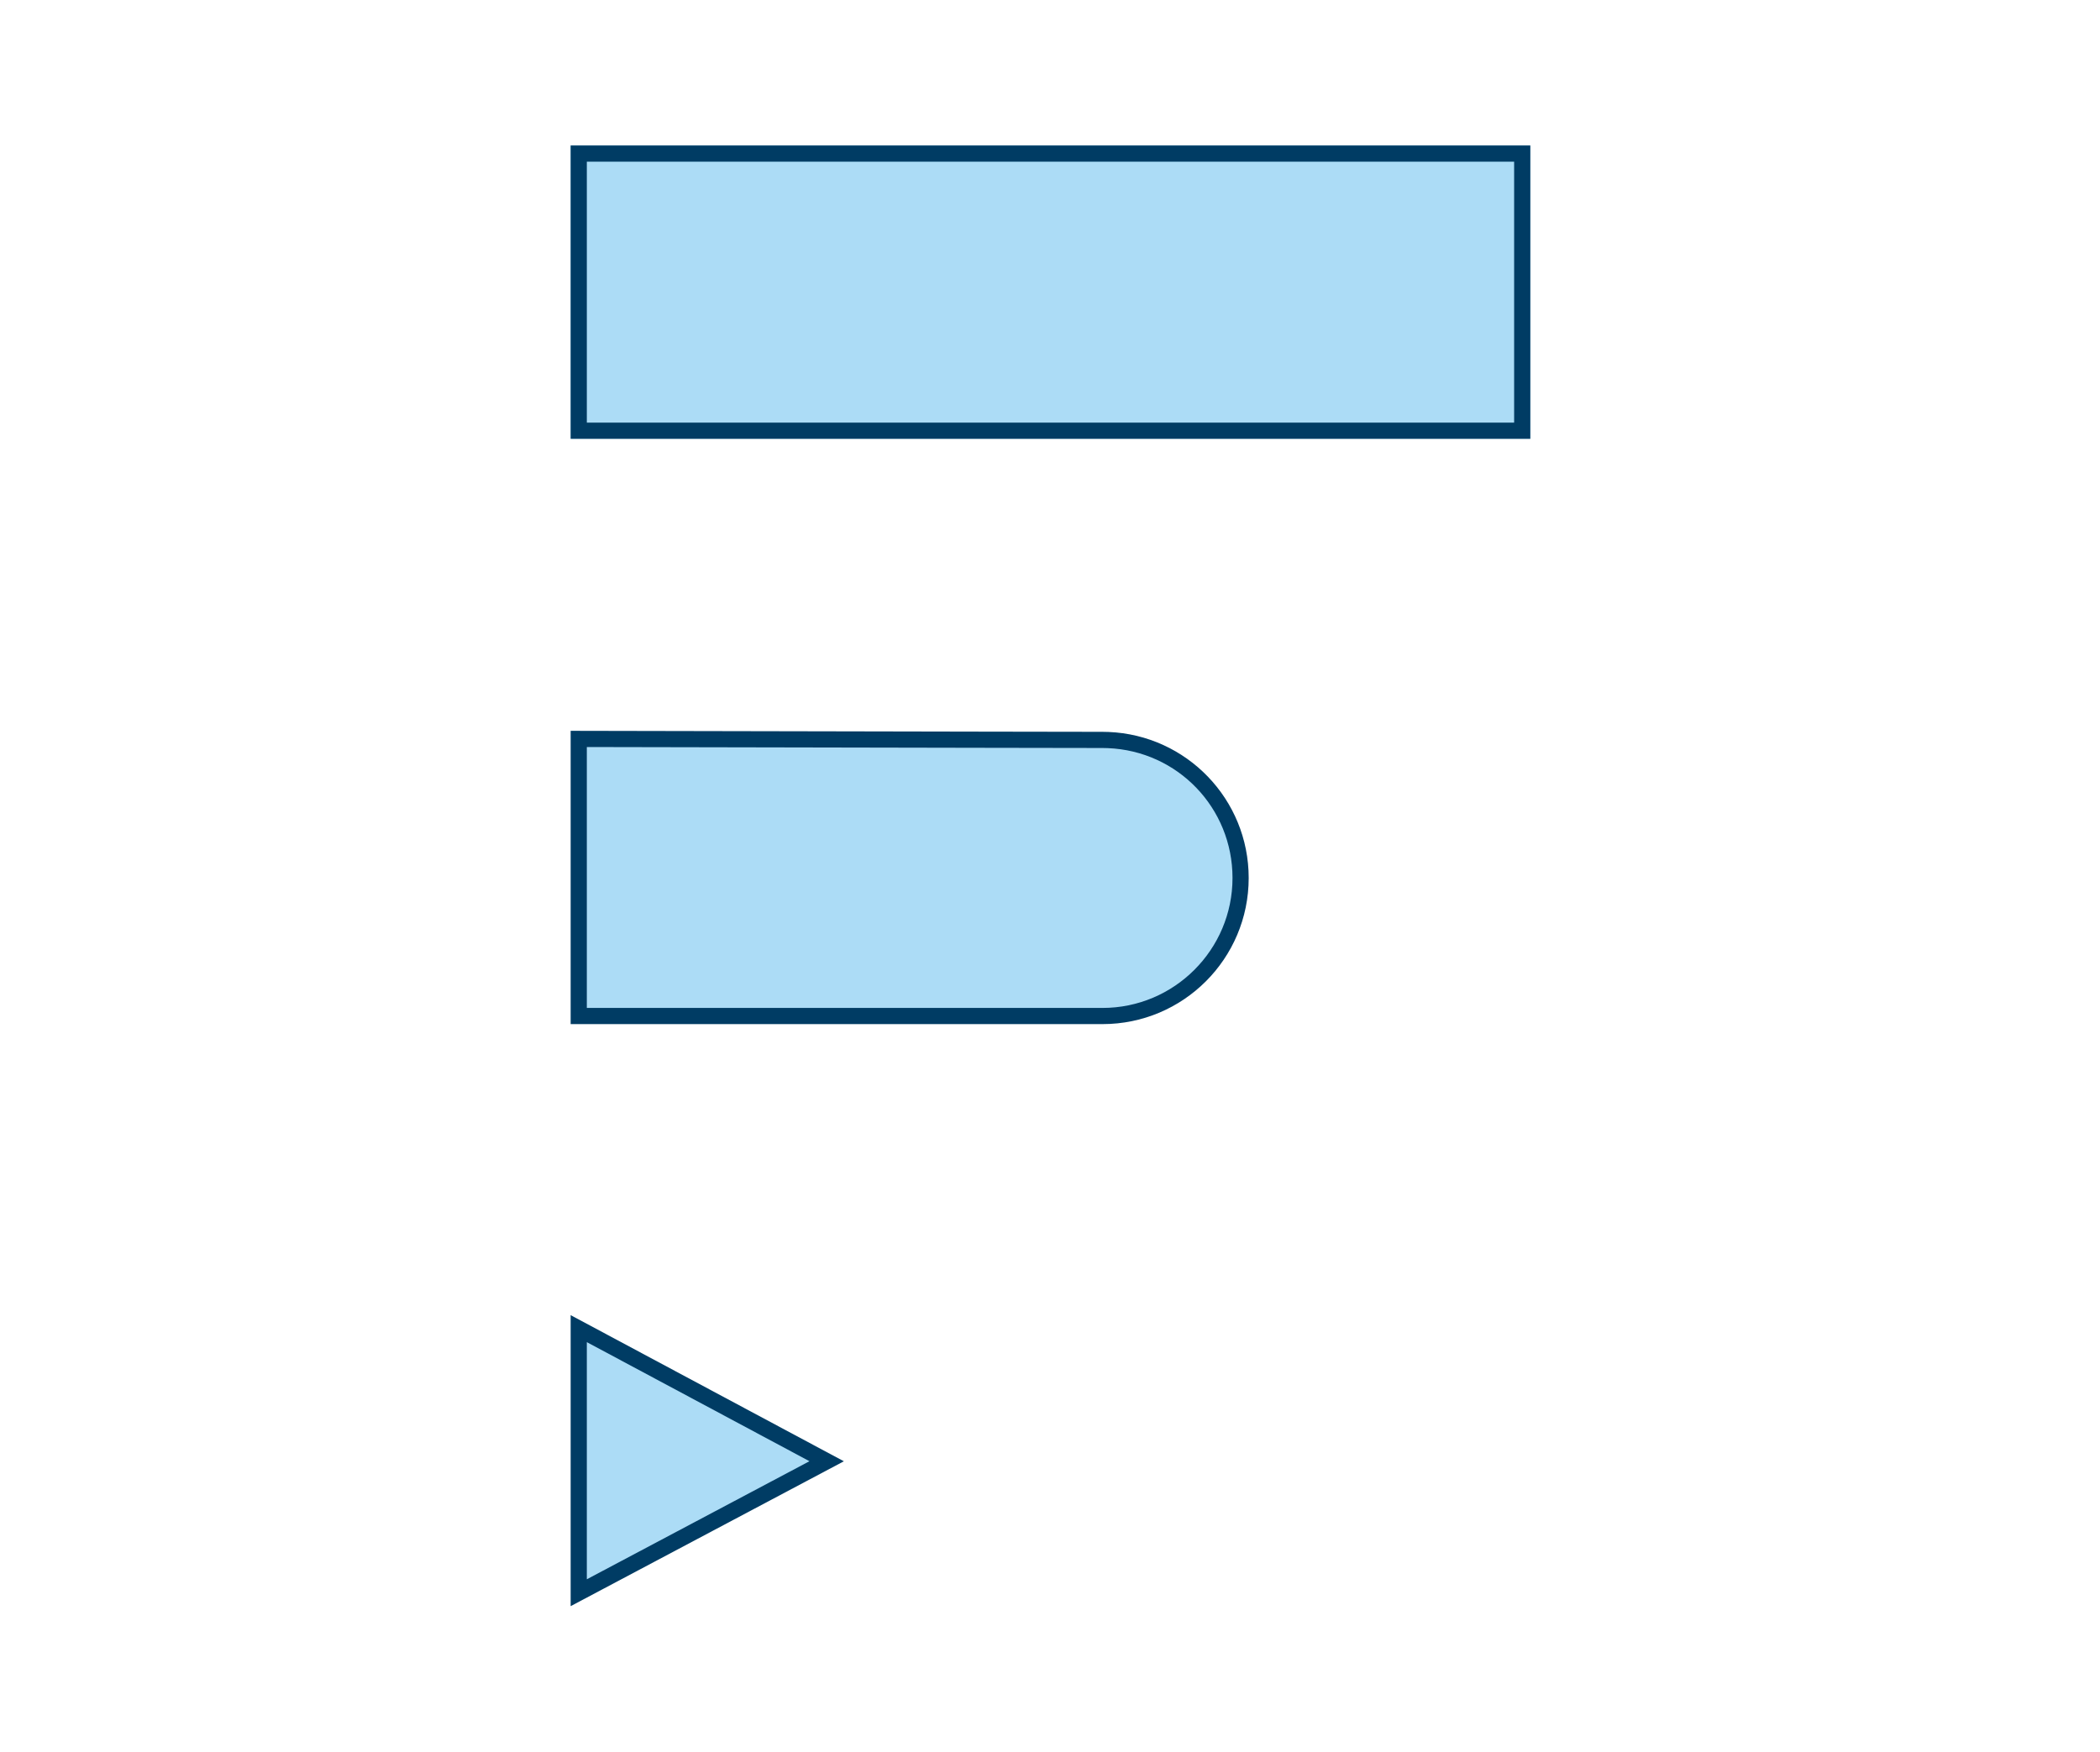 <svg xmlns="http://www.w3.org/2000/svg" width="736" height="614" viewBox="0 0 736 614"><defs><style>.a{fill:none;}.b,.c,.d{fill:#acdcf6;stroke-miterlimit:10;}.c,.d{stroke-linecap:square;}.d{stroke:#003c64;stroke-width:5.669px;}.e,.f{stroke:none;}.f{fill:#003c64;}</style></defs><g transform="translate(-275 -903)"><rect class="a" width="736" height="614" transform="translate(275 903)"/><g transform="translate(475 954)"><g transform="translate(0 0)"><g class="b" transform="translate(-1728.275 -388.768)"><path class="e" d="M 1914.684 693.907 L 1871.435 693.907 L 1731.109 693.907 L 1731.109 596.778 L 1871.43 597.054 C 1871.849 597.055 1913.286 597.125 1914.684 597.125 C 1915.318 597.125 1915.957 597.147 1916.634 597.17 L 1916.682 597.172 L 1916.719 597.172 C 1923.023 597.434 1929.109 598.889 1934.81 601.497 C 1940.351 604.032 1945.312 607.551 1949.555 611.958 C 1958.274 621.012 1963.075 632.93 1963.075 645.516 C 1963.075 652.049 1961.797 658.386 1959.276 664.349 C 1956.839 670.111 1953.351 675.287 1948.907 679.732 C 1944.463 684.178 1939.288 687.668 1933.526 690.105 C 1927.561 692.628 1921.222 693.907 1914.684 693.907 Z"/><path class="f" d="M 1914.684 691.073 C 1939.804 691.073 1960.241 670.636 1960.241 645.516 C 1960.241 620.985 1941.049 600.993 1916.538 600.003 L 1914.684 599.96 L 1871.424 599.889 L 1733.944 599.618 L 1733.944 691.073 L 1914.684 691.073 M 1914.684 696.742 L 1728.275 696.742 L 1728.275 593.938 L 1871.435 594.22 C 1871.435 594.22 1913.272 594.291 1914.684 594.291 C 1915.366 594.291 1916.049 594.314 1916.731 594.337 L 1916.777 594.337 C 1944.12 595.443 1965.91 617.916 1965.91 645.516 C 1965.91 673.801 1942.991 696.742 1914.684 696.742 Z"/></g><g class="c" transform="translate(-1728.275 -316.344)"><path class="e" d="M 1731.11 823.632 L 1731.11 731.062 L 1818.003 777.548 L 1731.11 823.632 Z"/><path class="f" d="M 1733.945 735.793 L 1733.945 818.92 L 1811.974 777.537 L 1733.945 735.793 M 1728.275 726.331 L 1824.033 777.558 L 1728.275 828.344 L 1728.275 726.331 Z"/></g><g class="d" transform="translate(0)"><rect class="e" width="336.336" height="102.812"/><rect class="a" x="2.835" y="2.835" width="330.667" height="97.143"/></g></g></g></g></svg>